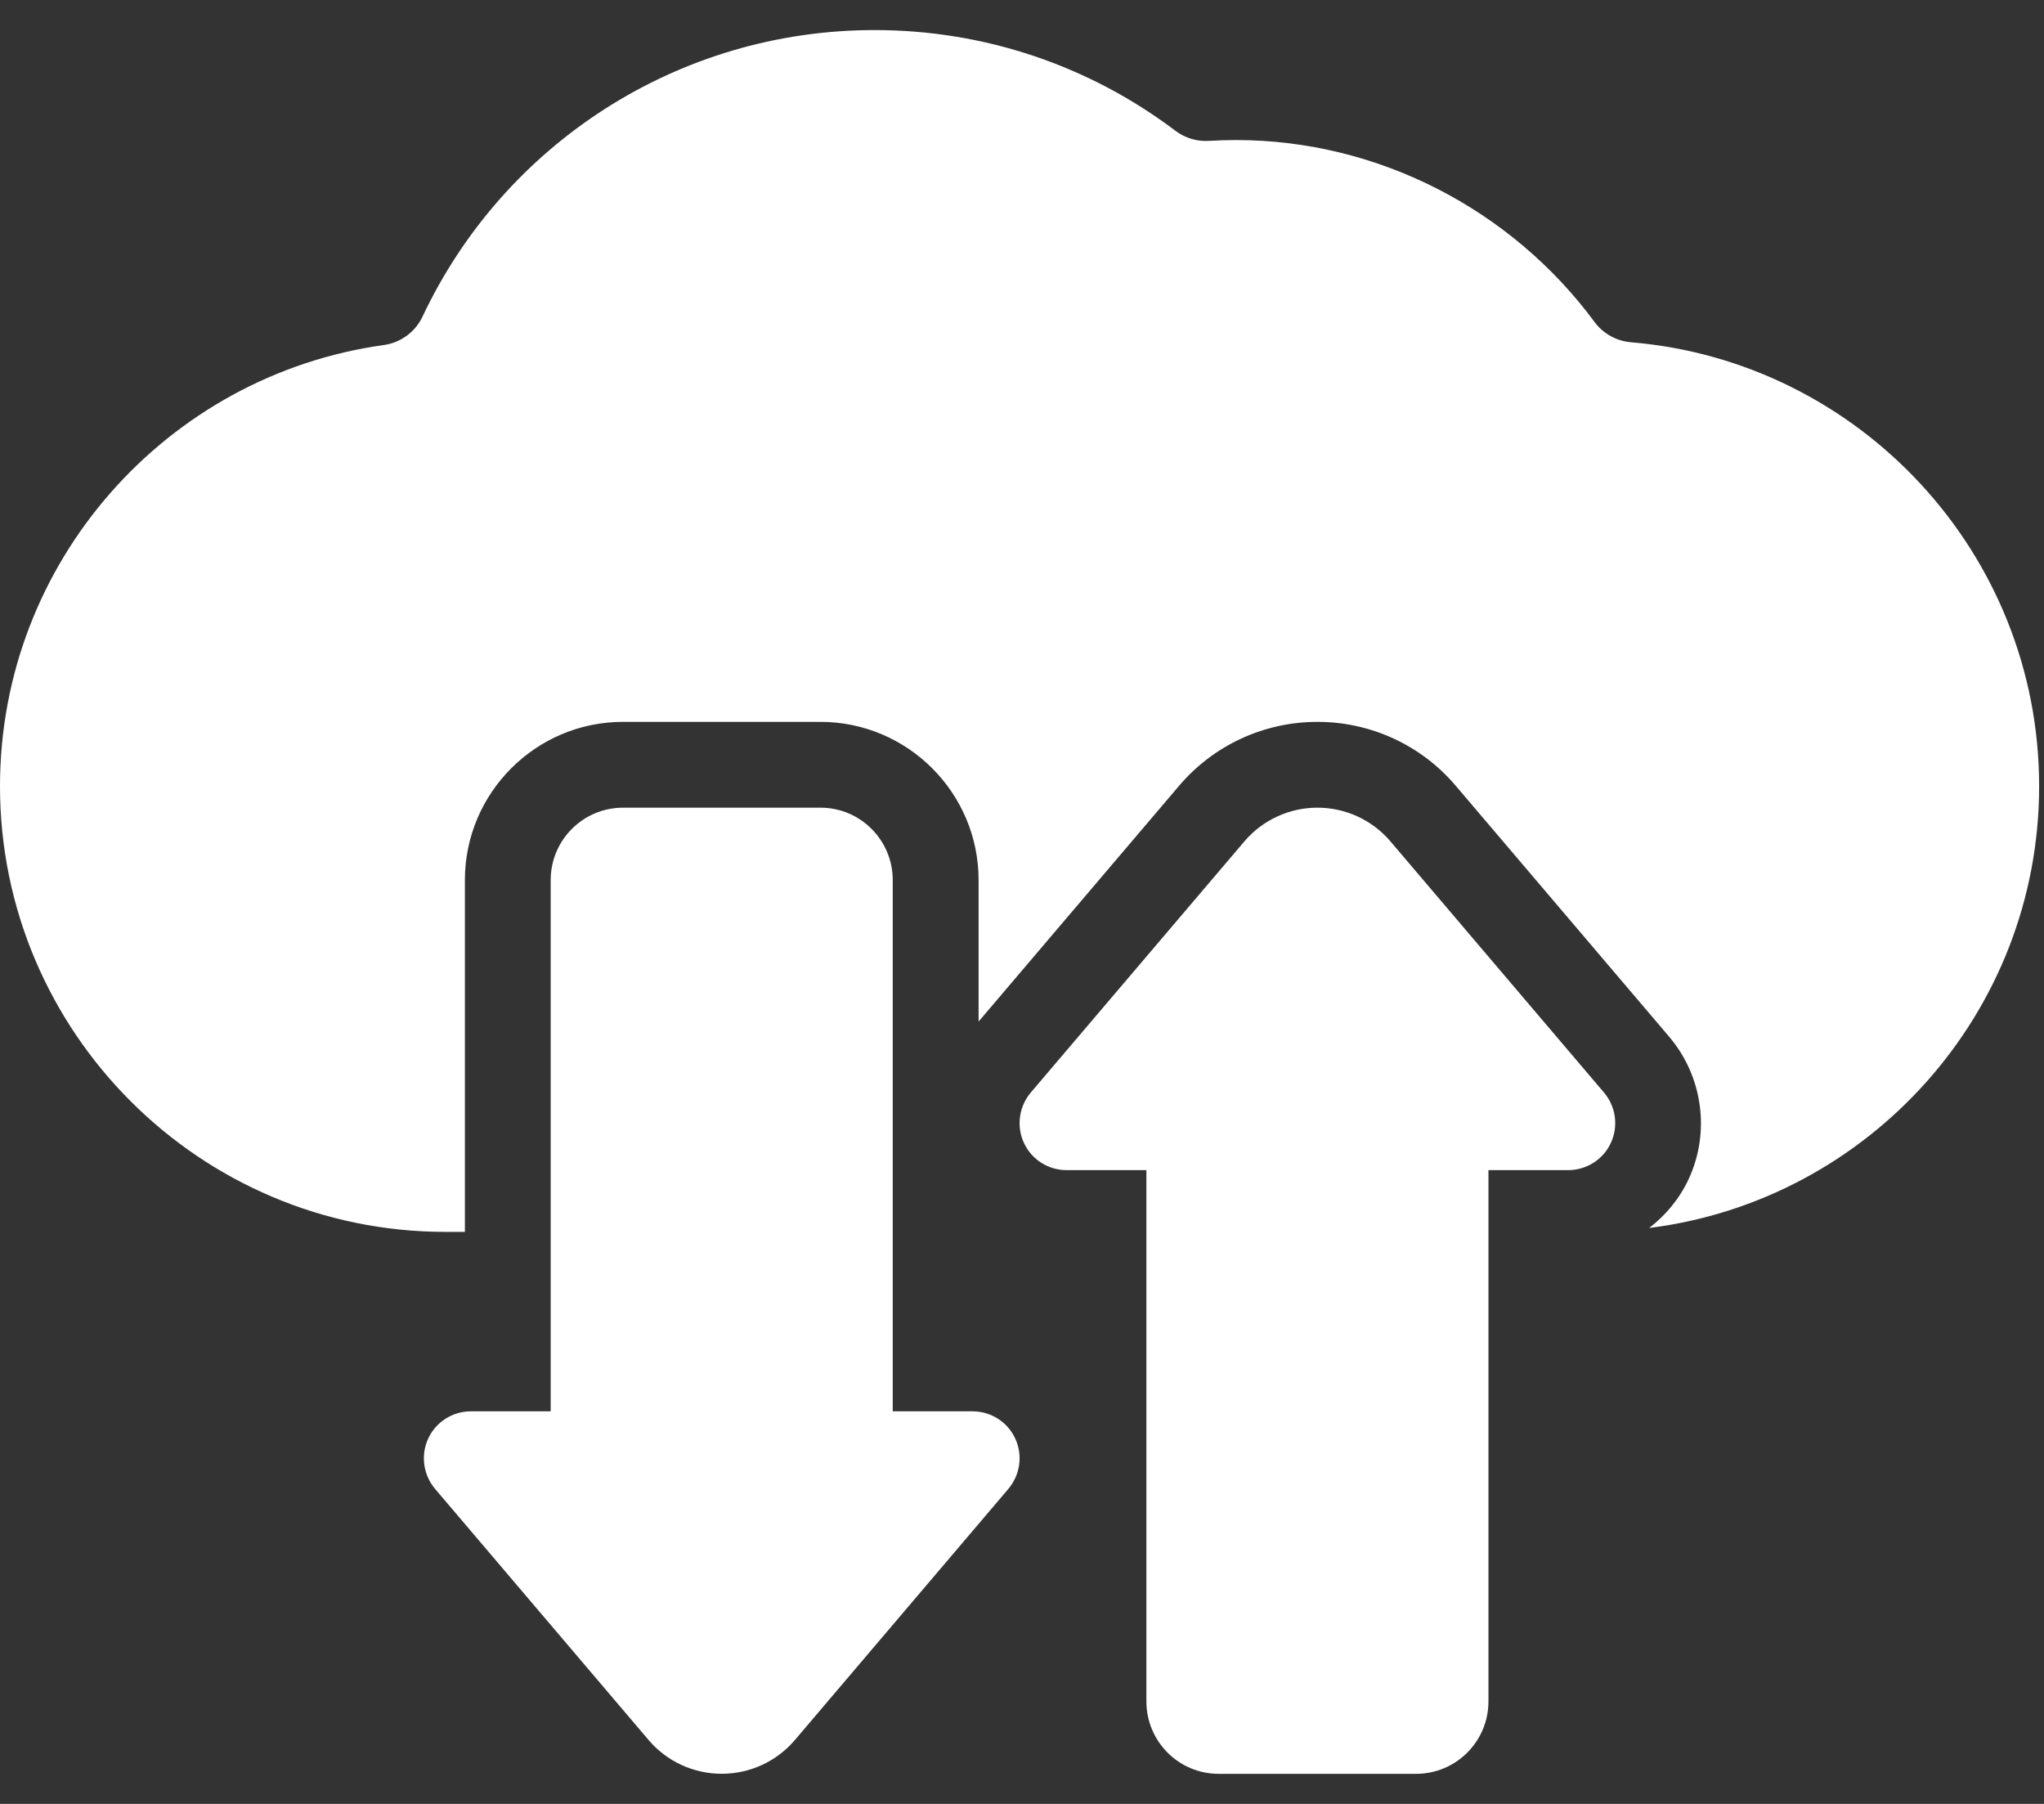 <svg width="34" height="30" viewBox="0 0 34 30" fill="none" xmlns="http://www.w3.org/2000/svg">
<rect x="0" y="0" width="34" height="30" fill="#333333" stroke="none"/>
<path d="M16.177 23.471H14.85V14.637C14.85 13.971 14.311 13.432 13.647 13.432H10.364C9.699 13.432 9.16 13.971 9.16 14.637V23.471H7.833C7.528 23.471 7.251 23.648 7.123 23.923C6.995 24.201 7.04 24.526 7.236 24.76L10.79 28.939C11.093 29.295 11.538 29.499 12.005 29.499C12.473 29.499 12.917 29.295 13.221 28.939L16.774 24.76C16.971 24.526 17.016 24.201 16.887 23.923C16.76 23.648 16.483 23.471 16.177 23.471Z" fill="white"/>
<path d="M23.129 13.993C22.826 13.637 22.382 13.432 21.914 13.432C21.447 13.432 21.002 13.637 20.699 13.993L17.145 18.171C16.949 18.405 16.904 18.73 17.032 19.007C17.16 19.284 17.437 19.46 17.742 19.46H19.069V28.295C19.069 28.961 19.607 29.5 20.272 29.5H23.555C24.22 29.5 24.759 28.961 24.759 28.295V19.46H26.085C26.39 19.46 26.668 19.283 26.795 19.007C26.924 18.73 26.879 18.405 26.682 18.171L23.129 13.993Z" fill="white"/>
<path d="M27.129 5.692C26.889 5.672 26.667 5.549 26.523 5.354C25.141 3.483 22.921 2.329 20.56 2.329C20.409 2.329 20.259 2.334 20.109 2.343C19.908 2.355 19.712 2.296 19.552 2.175C18.115 1.089 16.372 0.5 14.548 0.5C11.281 0.5 8.381 2.395 7.029 5.264C6.908 5.521 6.665 5.699 6.385 5.738C2.782 6.238 0 9.338 0 13.076C0 17.162 3.324 20.487 7.41 20.487H7.733V14.636C7.733 13.186 8.913 12.005 10.364 12.005H13.647C15.097 12.005 16.278 13.186 16.278 14.636V16.989L19.613 13.068C20.187 12.393 21.026 12.005 21.914 12.005C22.802 12.005 23.641 12.392 24.215 13.068L27.769 17.246C28.326 17.906 28.45 18.831 28.09 19.607C27.939 19.934 27.709 20.209 27.433 20.422C31.083 19.965 33.919 16.848 33.919 13.075C33.92 9.2 30.926 6.008 27.129 5.692Z" fill="white"/>
</svg>

